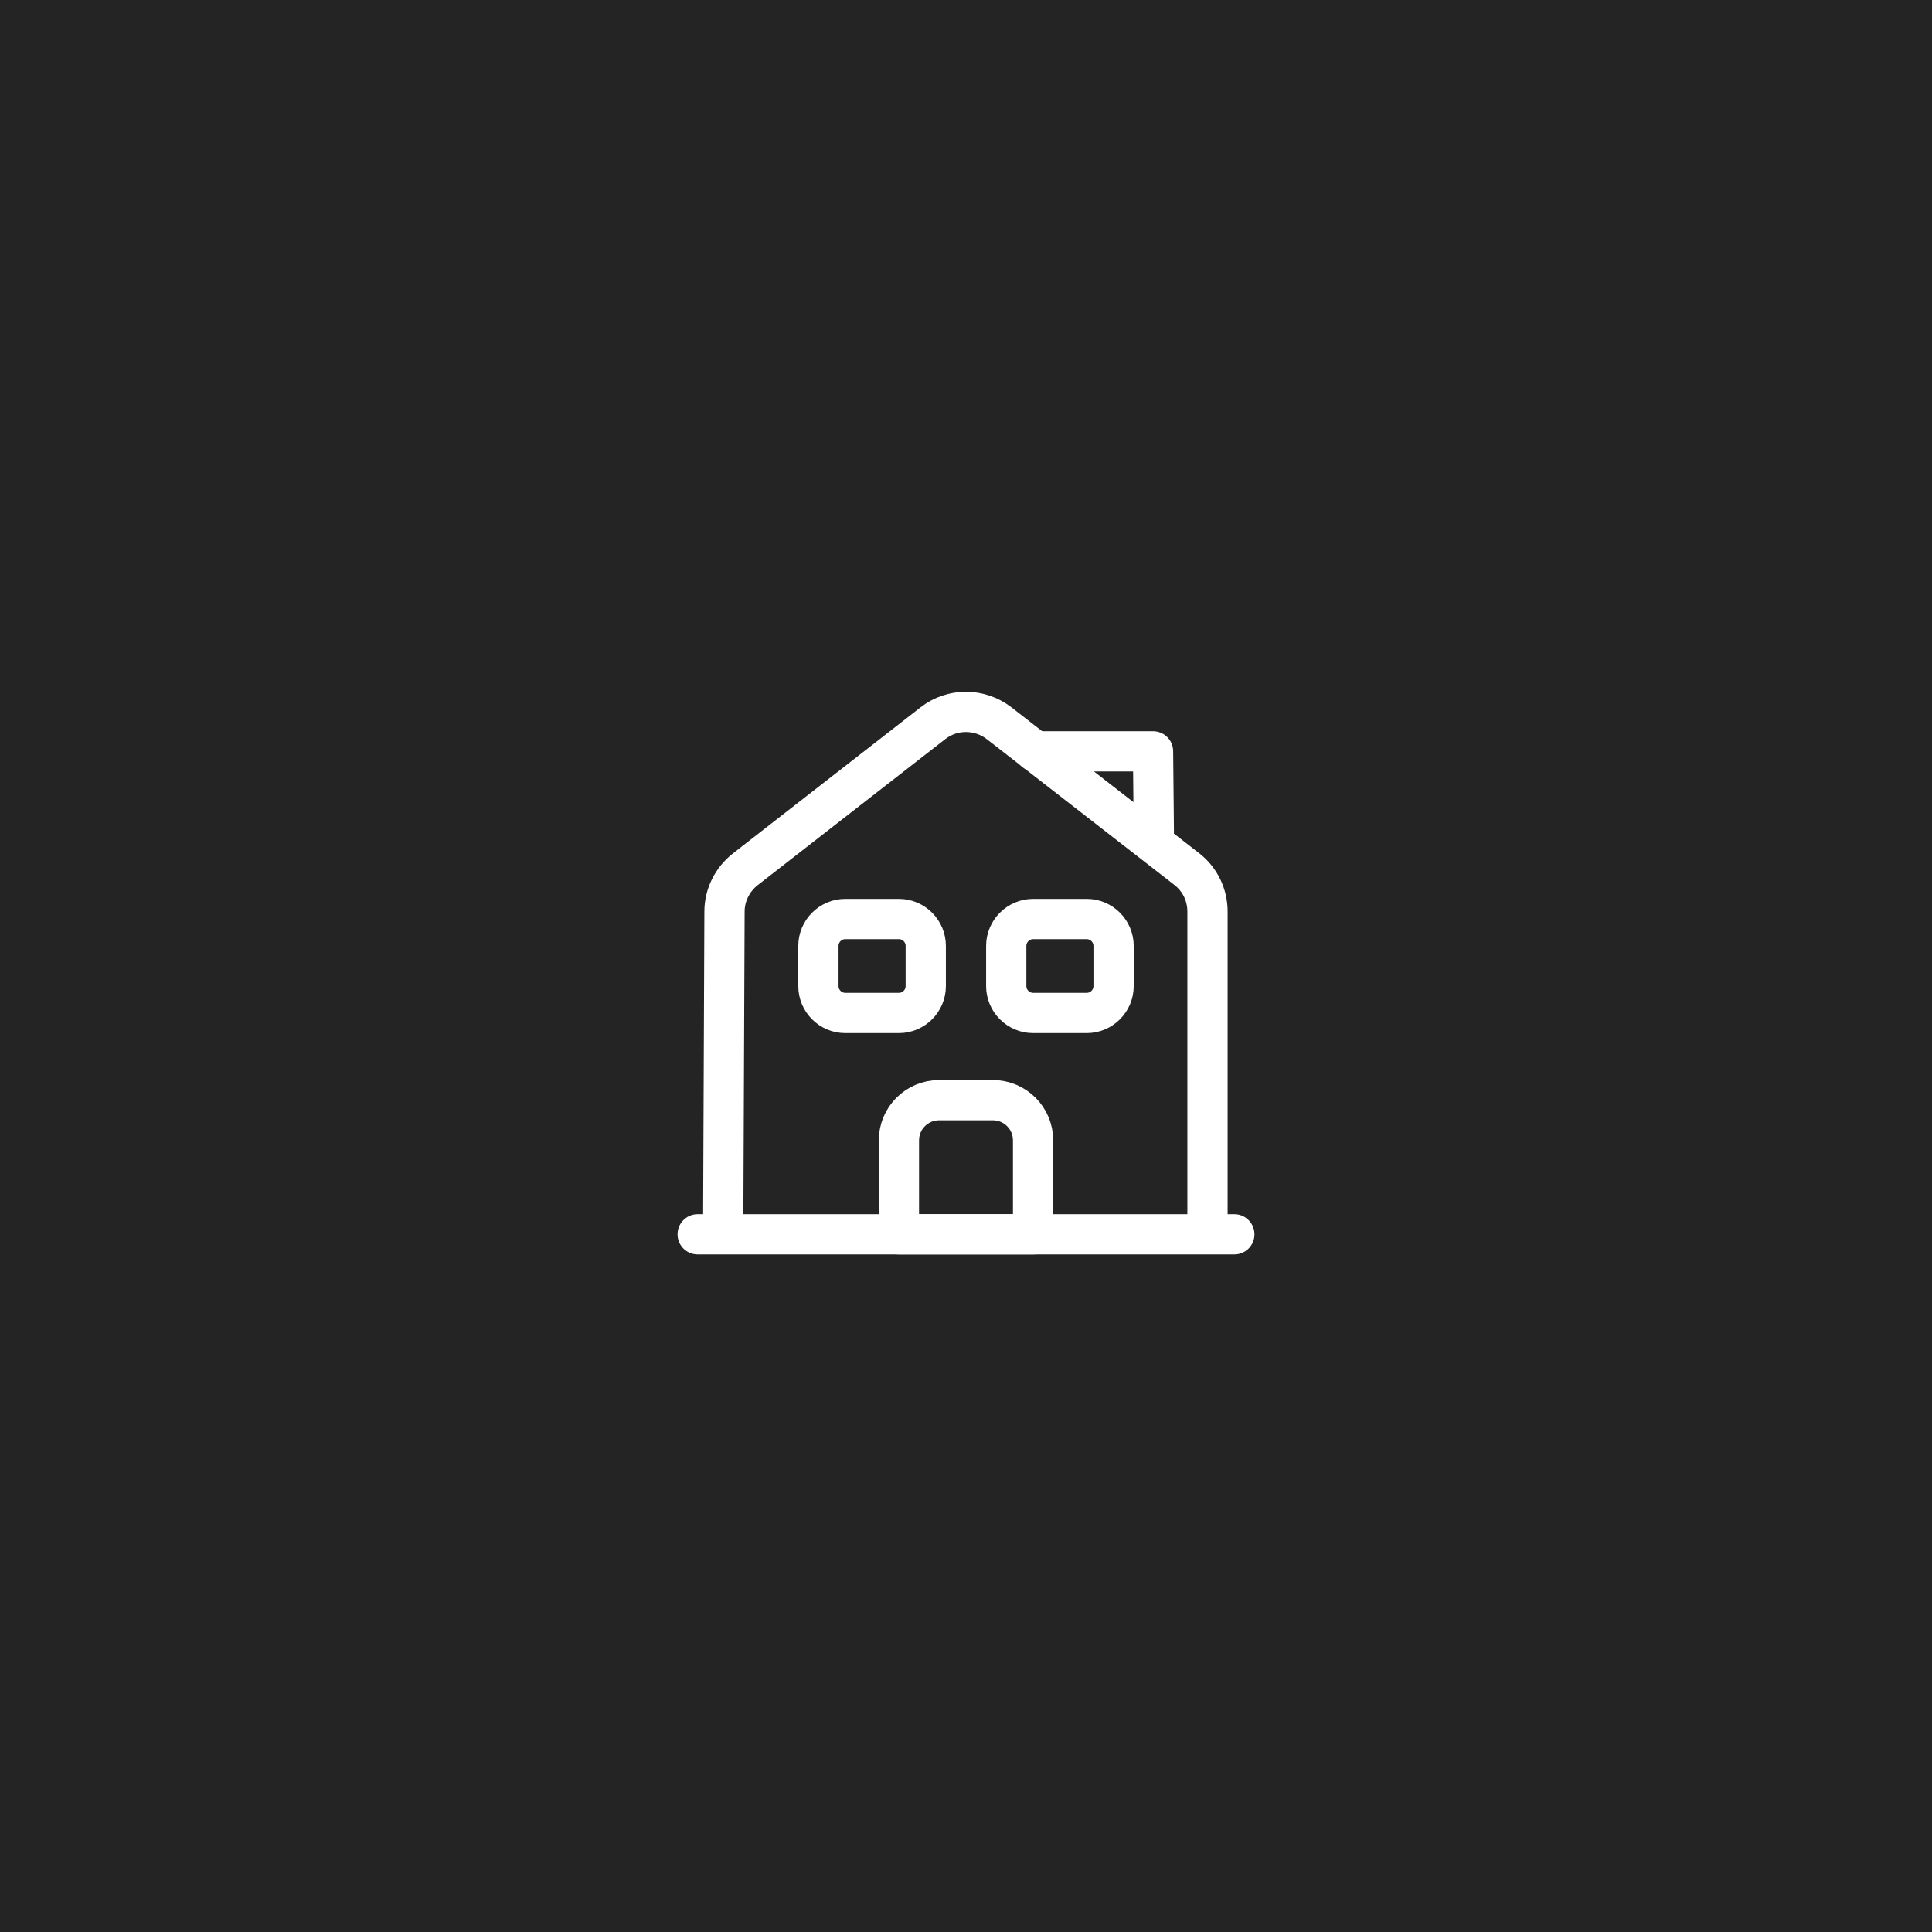 <svg width="90" height="90" viewBox="0 0 90 90" fill="none" xmlns="http://www.w3.org/2000/svg">
<rect width="90" height="90" fill="#242424"/>
<path d="M32.5 57.5H57.5" stroke="white" stroke-width="1.875" stroke-miterlimit="10" stroke-linecap="round" stroke-linejoin="round"/>
<path d="M33.688 57.501L33.75 42.463C33.75 41.7 34.112 40.976 34.712 40.501L43.462 33.688C44.362 32.988 45.625 32.988 46.538 33.688L55.288 40.488C55.9 40.963 56.25 41.688 56.25 42.463V57.501" stroke="white" stroke-width="1.875" stroke-miterlimit="10" stroke-linejoin="round"/>
<path d="M46.25 51.25H43.75C42.712 51.25 41.875 52.087 41.875 53.125V57.5H48.125V53.125C48.125 52.087 47.288 51.25 46.25 51.25Z" stroke="white" stroke-width="1.875" stroke-miterlimit="10" stroke-linejoin="round"/>
<path d="M41.875 47.188H39.375C38.688 47.188 38.125 46.625 38.125 45.938V44.062C38.125 43.375 38.688 42.812 39.375 42.812H41.875C42.562 42.812 43.125 43.375 43.125 44.062V45.938C43.125 46.625 42.562 47.188 41.875 47.188Z" stroke="white" stroke-width="1.875" stroke-miterlimit="10" stroke-linejoin="round"/>
<path d="M50.625 47.188H48.125C47.438 47.188 46.875 46.625 46.875 45.938V44.062C46.875 43.375 47.438 42.812 48.125 42.812H50.625C51.312 42.812 51.875 43.375 51.875 44.062V45.938C51.875 46.625 51.312 47.188 50.625 47.188Z" stroke="white" stroke-width="1.875" stroke-miterlimit="10" stroke-linejoin="round"/>
<path d="M53.75 38.75L53.713 35H48.213" stroke="white" stroke-width="1.875" stroke-miterlimit="10" stroke-linecap="round" stroke-linejoin="round"/>
</svg>
